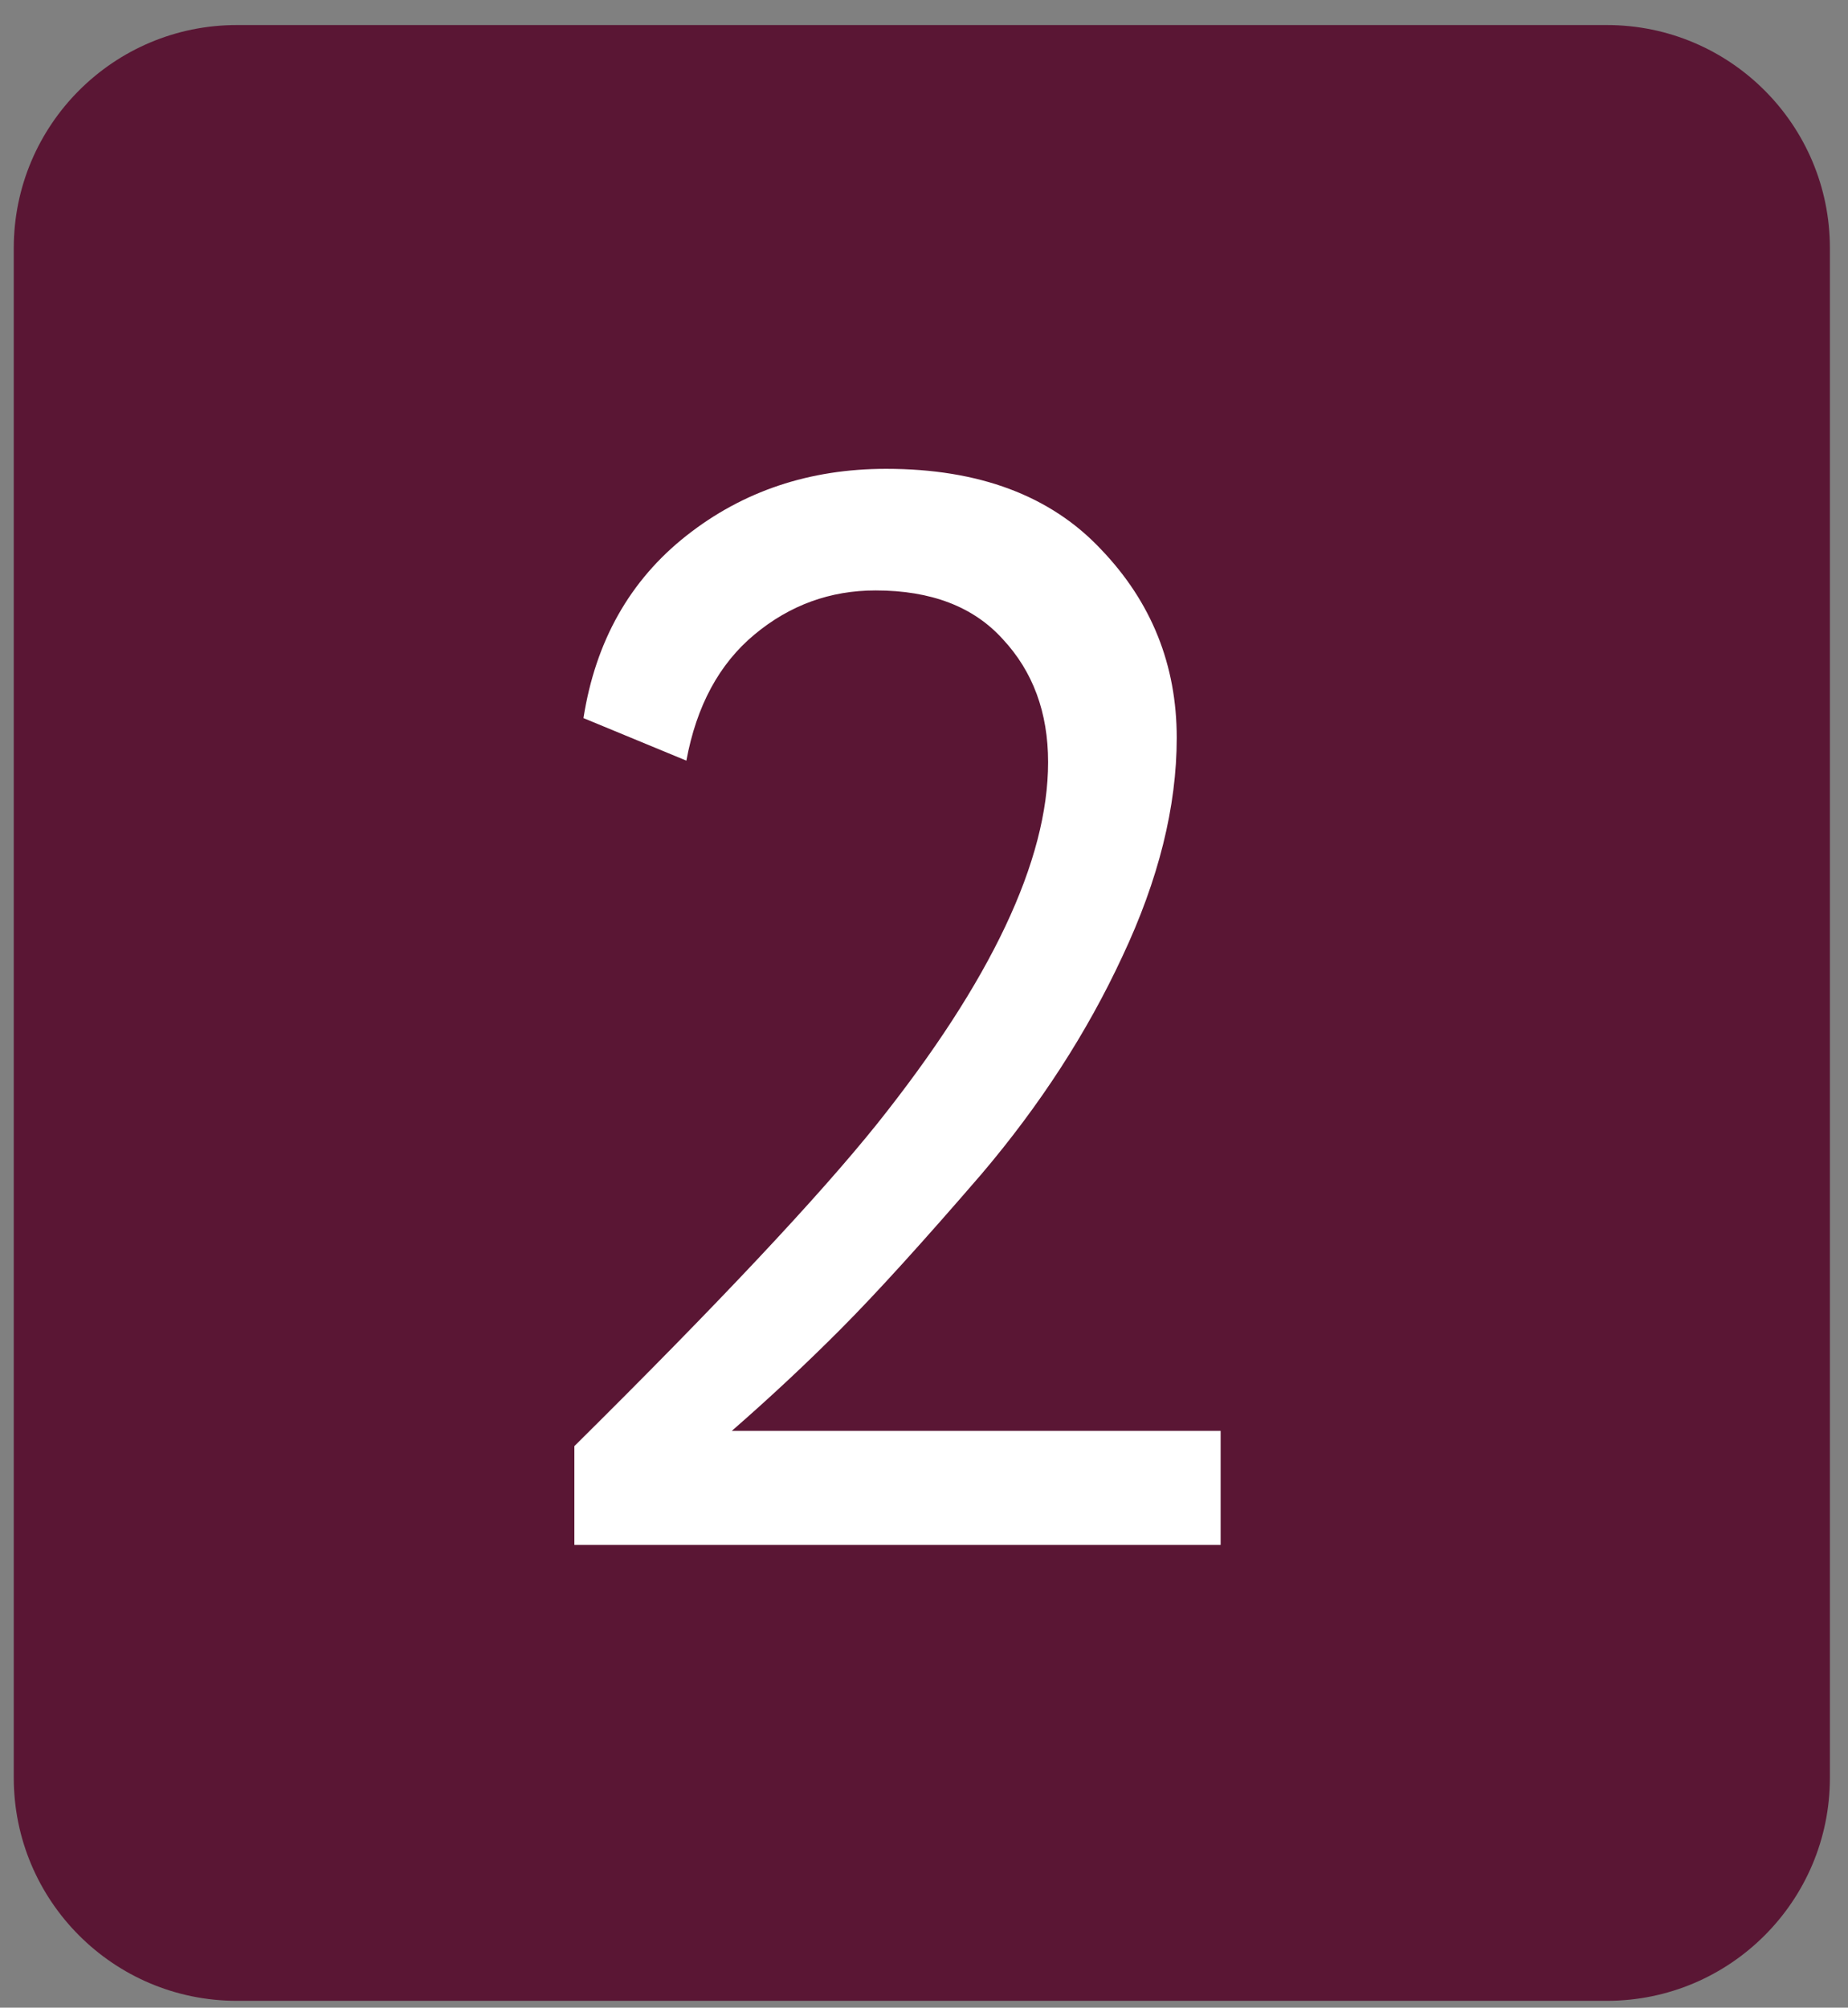 <?xml version="1.0" encoding="UTF-8"?> <svg xmlns="http://www.w3.org/2000/svg" width="58" height="63" viewBox="0 0 58 63" fill="none"><rect x="0" y="0" width="58" height="63" fill="#808080" stroke="none"/><path d="M0.432 7.786C0.432 3.92 3.567 0.786 7.433 0.786L50.432 0.786C54.298 0.786 57.432 3.92 57.432 7.786L57.432 55.786C57.432 59.652 54.298 62.786 50.432 62.786L7.432 62.786C3.567 62.786 0.432 59.652 0.432 55.786L0.432 7.786Z" fill="#5A1634"></path><path d="M18.027 48.479L18.027 45.379C22.524 40.927 25.691 37.557 27.527 35.268C31.106 30.785 32.895 27.001 32.895 23.917C32.895 22.359 32.42 21.071 31.47 20.054C30.551 19.037 29.221 18.528 27.48 18.528C26.055 18.528 24.788 18.989 23.68 19.911C22.571 20.833 21.859 22.152 21.542 23.869L18.312 22.534C18.692 20.117 19.769 18.21 21.542 16.811C23.316 15.412 25.406 14.712 27.812 14.712C30.726 14.712 32.974 15.555 34.557 17.24C36.141 18.893 36.932 20.865 36.932 23.154C36.932 25.316 36.362 27.605 35.222 30.022C34.114 32.406 32.641 34.68 30.805 36.842C28.968 38.972 27.496 40.593 26.387 41.706C25.311 42.787 24.171 43.852 22.967 44.902L38.31 44.902L38.31 48.479L18.027 48.479Z" fill="white"></path></svg> 